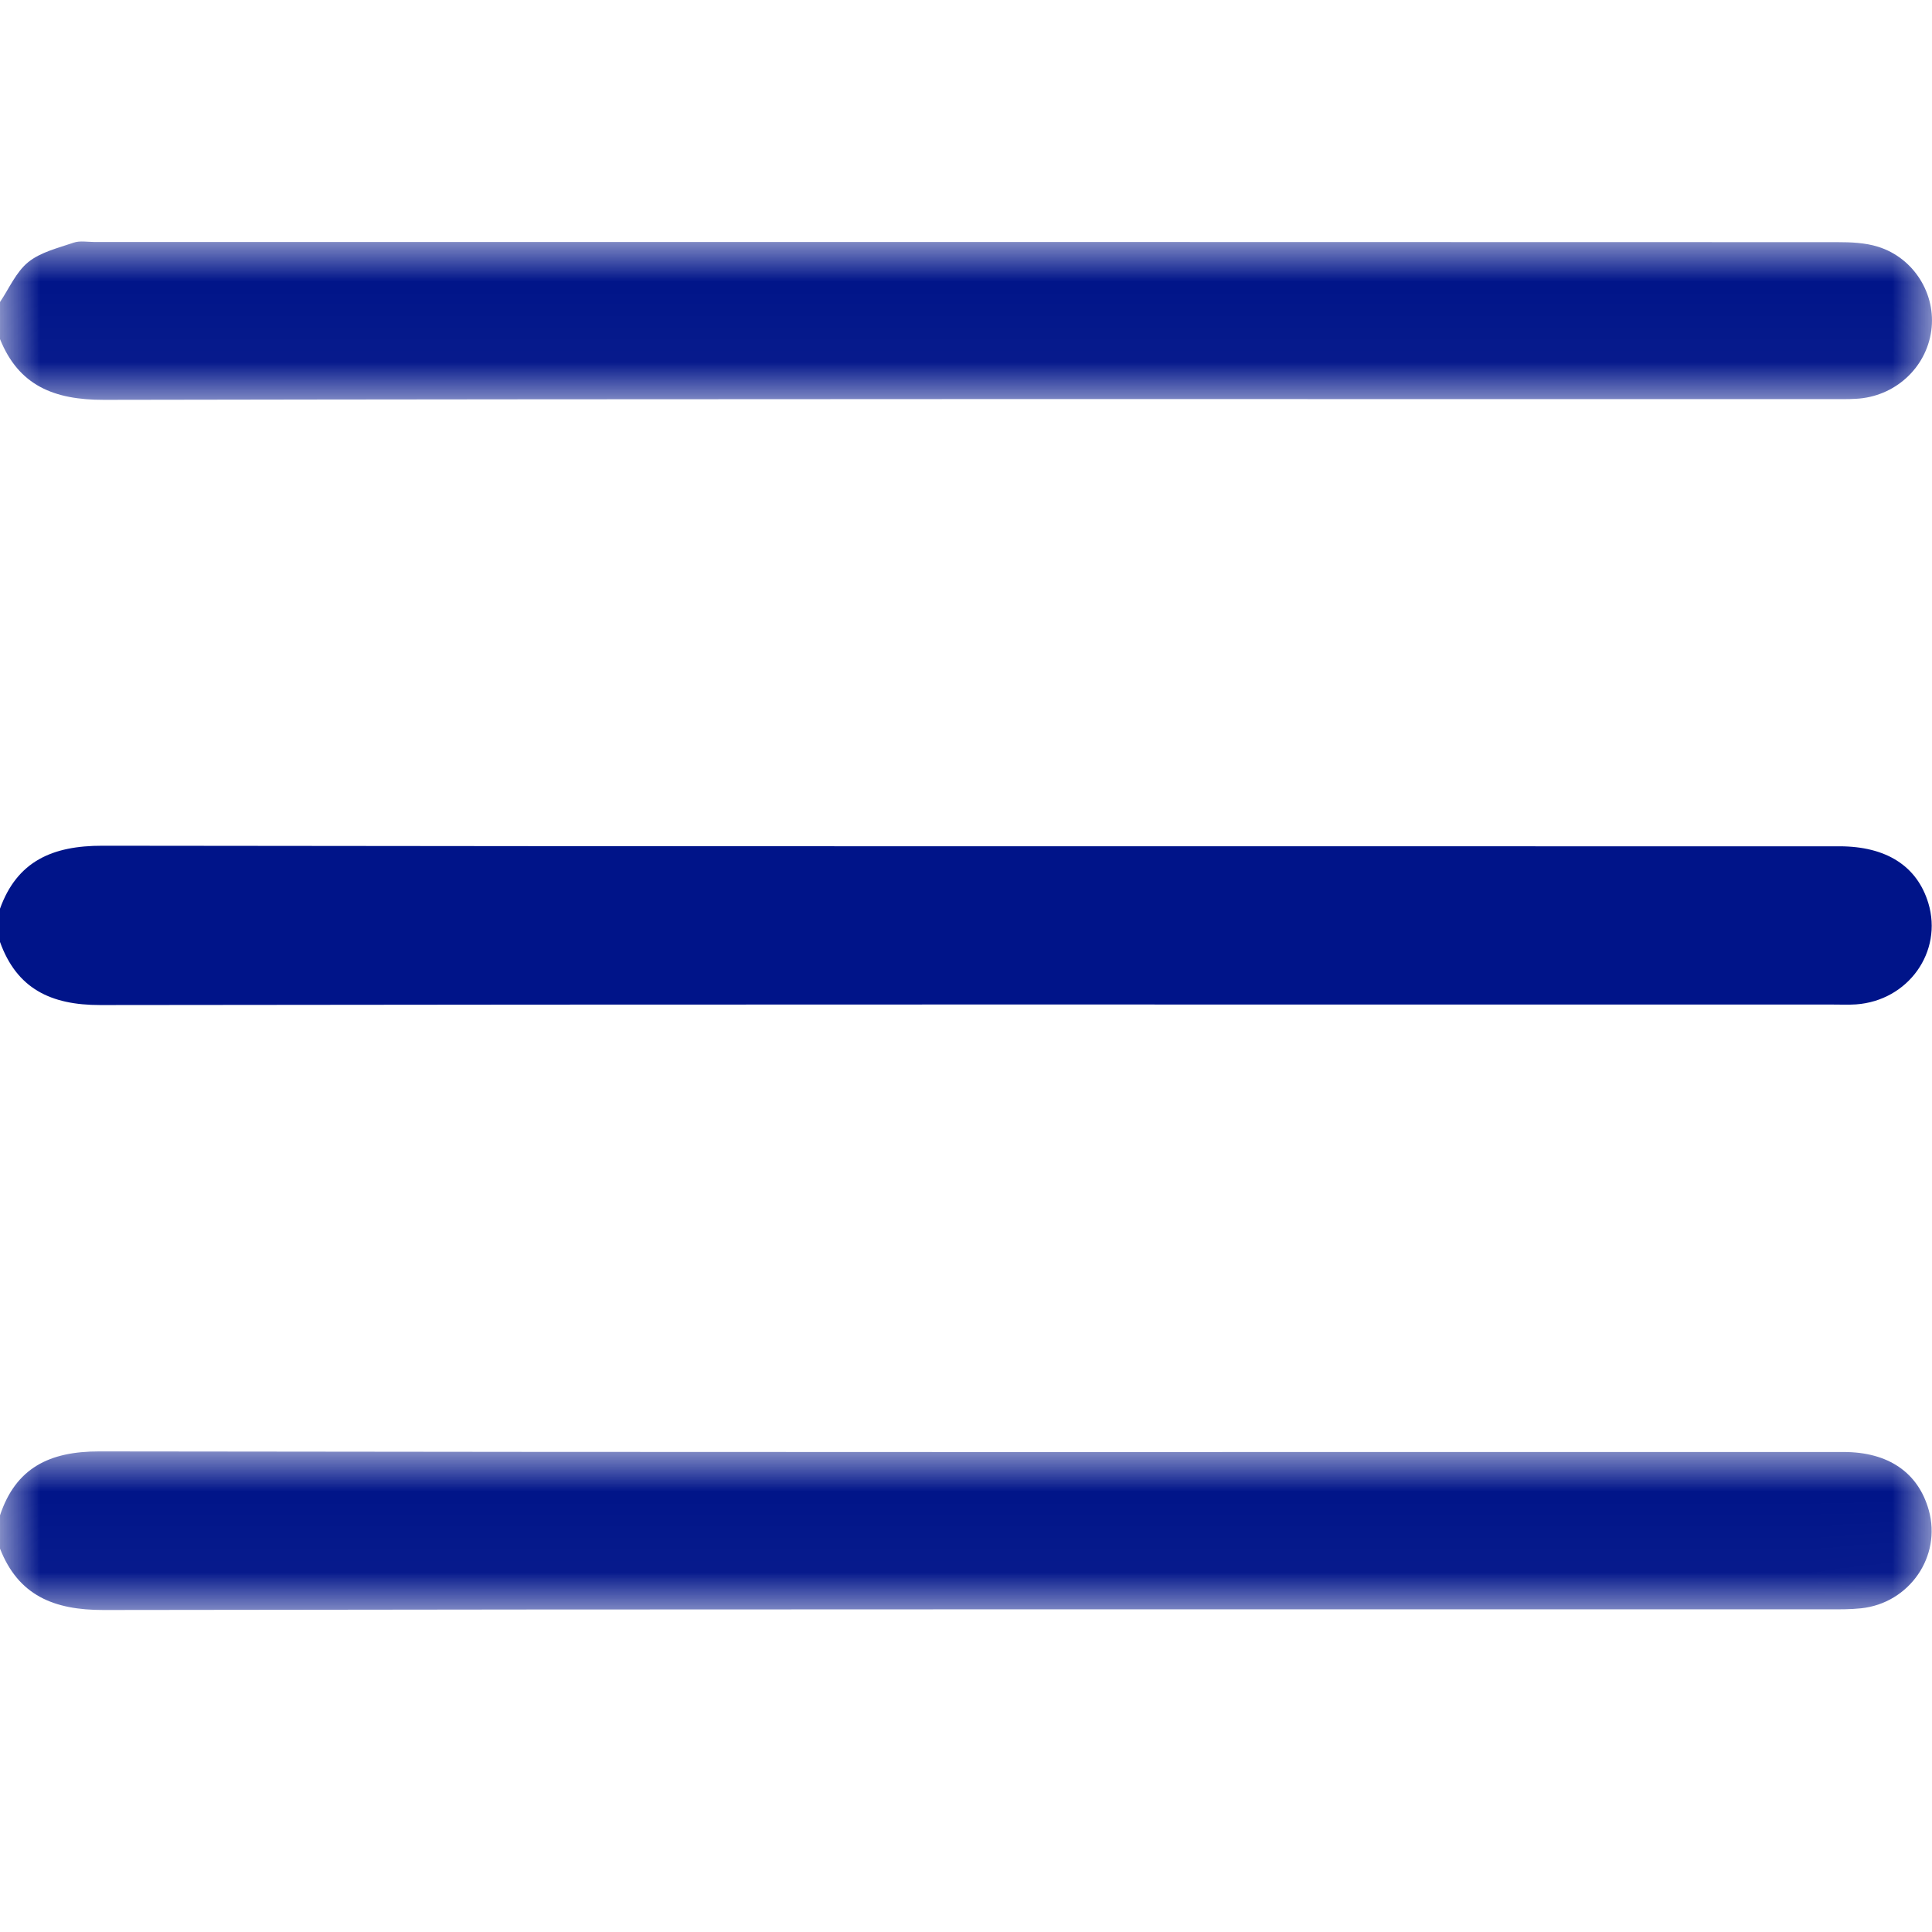 <?xml version="1.0" encoding="UTF-8"?>
<svg width="24px" height="24px" viewBox="0 0 24 24" version="1.1" xmlns="http://www.w3.org/2000/svg" xmlns:xlink="http://www.w3.org/1999/xlink">
    <title>m_icon/icon_menu</title>
    <defs>
        <polygon id="path-1" points="0 0 24 0 24 1.967 0 1.967"></polygon>
        <polygon id="path-3" points="0 0 23.996 0 23.996 1.97 0 1.97"></polygon>
    </defs>
    <g id="m_icon/icon_menu" stroke="none" stroke-width="1" fill="none" fill-rule="evenodd">
        <g id="Group-9" transform="translate(0, 3)">
            <path d="M0,8.288 C0.213,7.697 0.653,7.505 1.272,7.506 C8.464,7.516 15.656,7.512 22.849,7.513 C23.432,7.513 23.814,7.758 23.954,8.217 C24.138,8.823 23.705,9.431 23.056,9.477 C22.963,9.483 22.868,9.479 22.775,9.479 C15.598,9.479 8.421,9.475 1.245,9.485 C0.629,9.486 0.208,9.28 0,8.701 L0,8.288 Z" id="Fill-1" fill="#001489"></path>
            <g id="Group-5">
                <mask id="mask-2" fill="white">
                    <use xlink:href="#path-1"></use>
                </mask>
                <g id="Clip-4"></g>
                <path d="M0,0.752 C0.114,0.583 0.199,0.379 0.351,0.256 C0.504,0.132 0.721,0.081 0.916,0.014 C0.993,-0.012 1.086,0.006 1.172,0.006 C8.389,0.006 15.605,0.005 22.822,0.008 C22.991,0.008 23.17,0.015 23.329,0.065 C23.777,0.204 24.054,0.657 23.991,1.108 C23.927,1.574 23.536,1.929 23.056,1.954 C22.955,1.96 22.854,1.958 22.752,1.958 C15.598,1.958 8.444,1.954 1.29,1.967 C0.67,1.968 0.232,1.789 0,1.212 L0,0.752 Z" id="Fill-3" fill="#001489" mask="url(#mask-2)"></path>
            </g>
            <g id="Group-8" transform="translate(0, 15.03)">
                <mask id="mask-4" fill="white">
                    <use xlink:href="#path-3"></use>
                </mask>
                <g id="Clip-7"></g>
                <path d="M0,0.794 C0.195,0.207 0.612,-0.001 1.232,0 C8.455,0.011 15.678,0.007 22.901,0.007 C23.457,0.007 23.829,0.262 23.96,0.73 C24.121,1.303 23.72,1.886 23.118,1.949 C22.987,1.963 22.853,1.962 22.72,1.962 C15.575,1.963 8.43,1.958 1.285,1.97 C0.667,1.971 0.227,1.788 0,1.207 L0,0.794 Z" id="Fill-6" fill="#001489" mask="url(#mask-4)"></path>
            </g>
        </g>
    </g>
</svg>